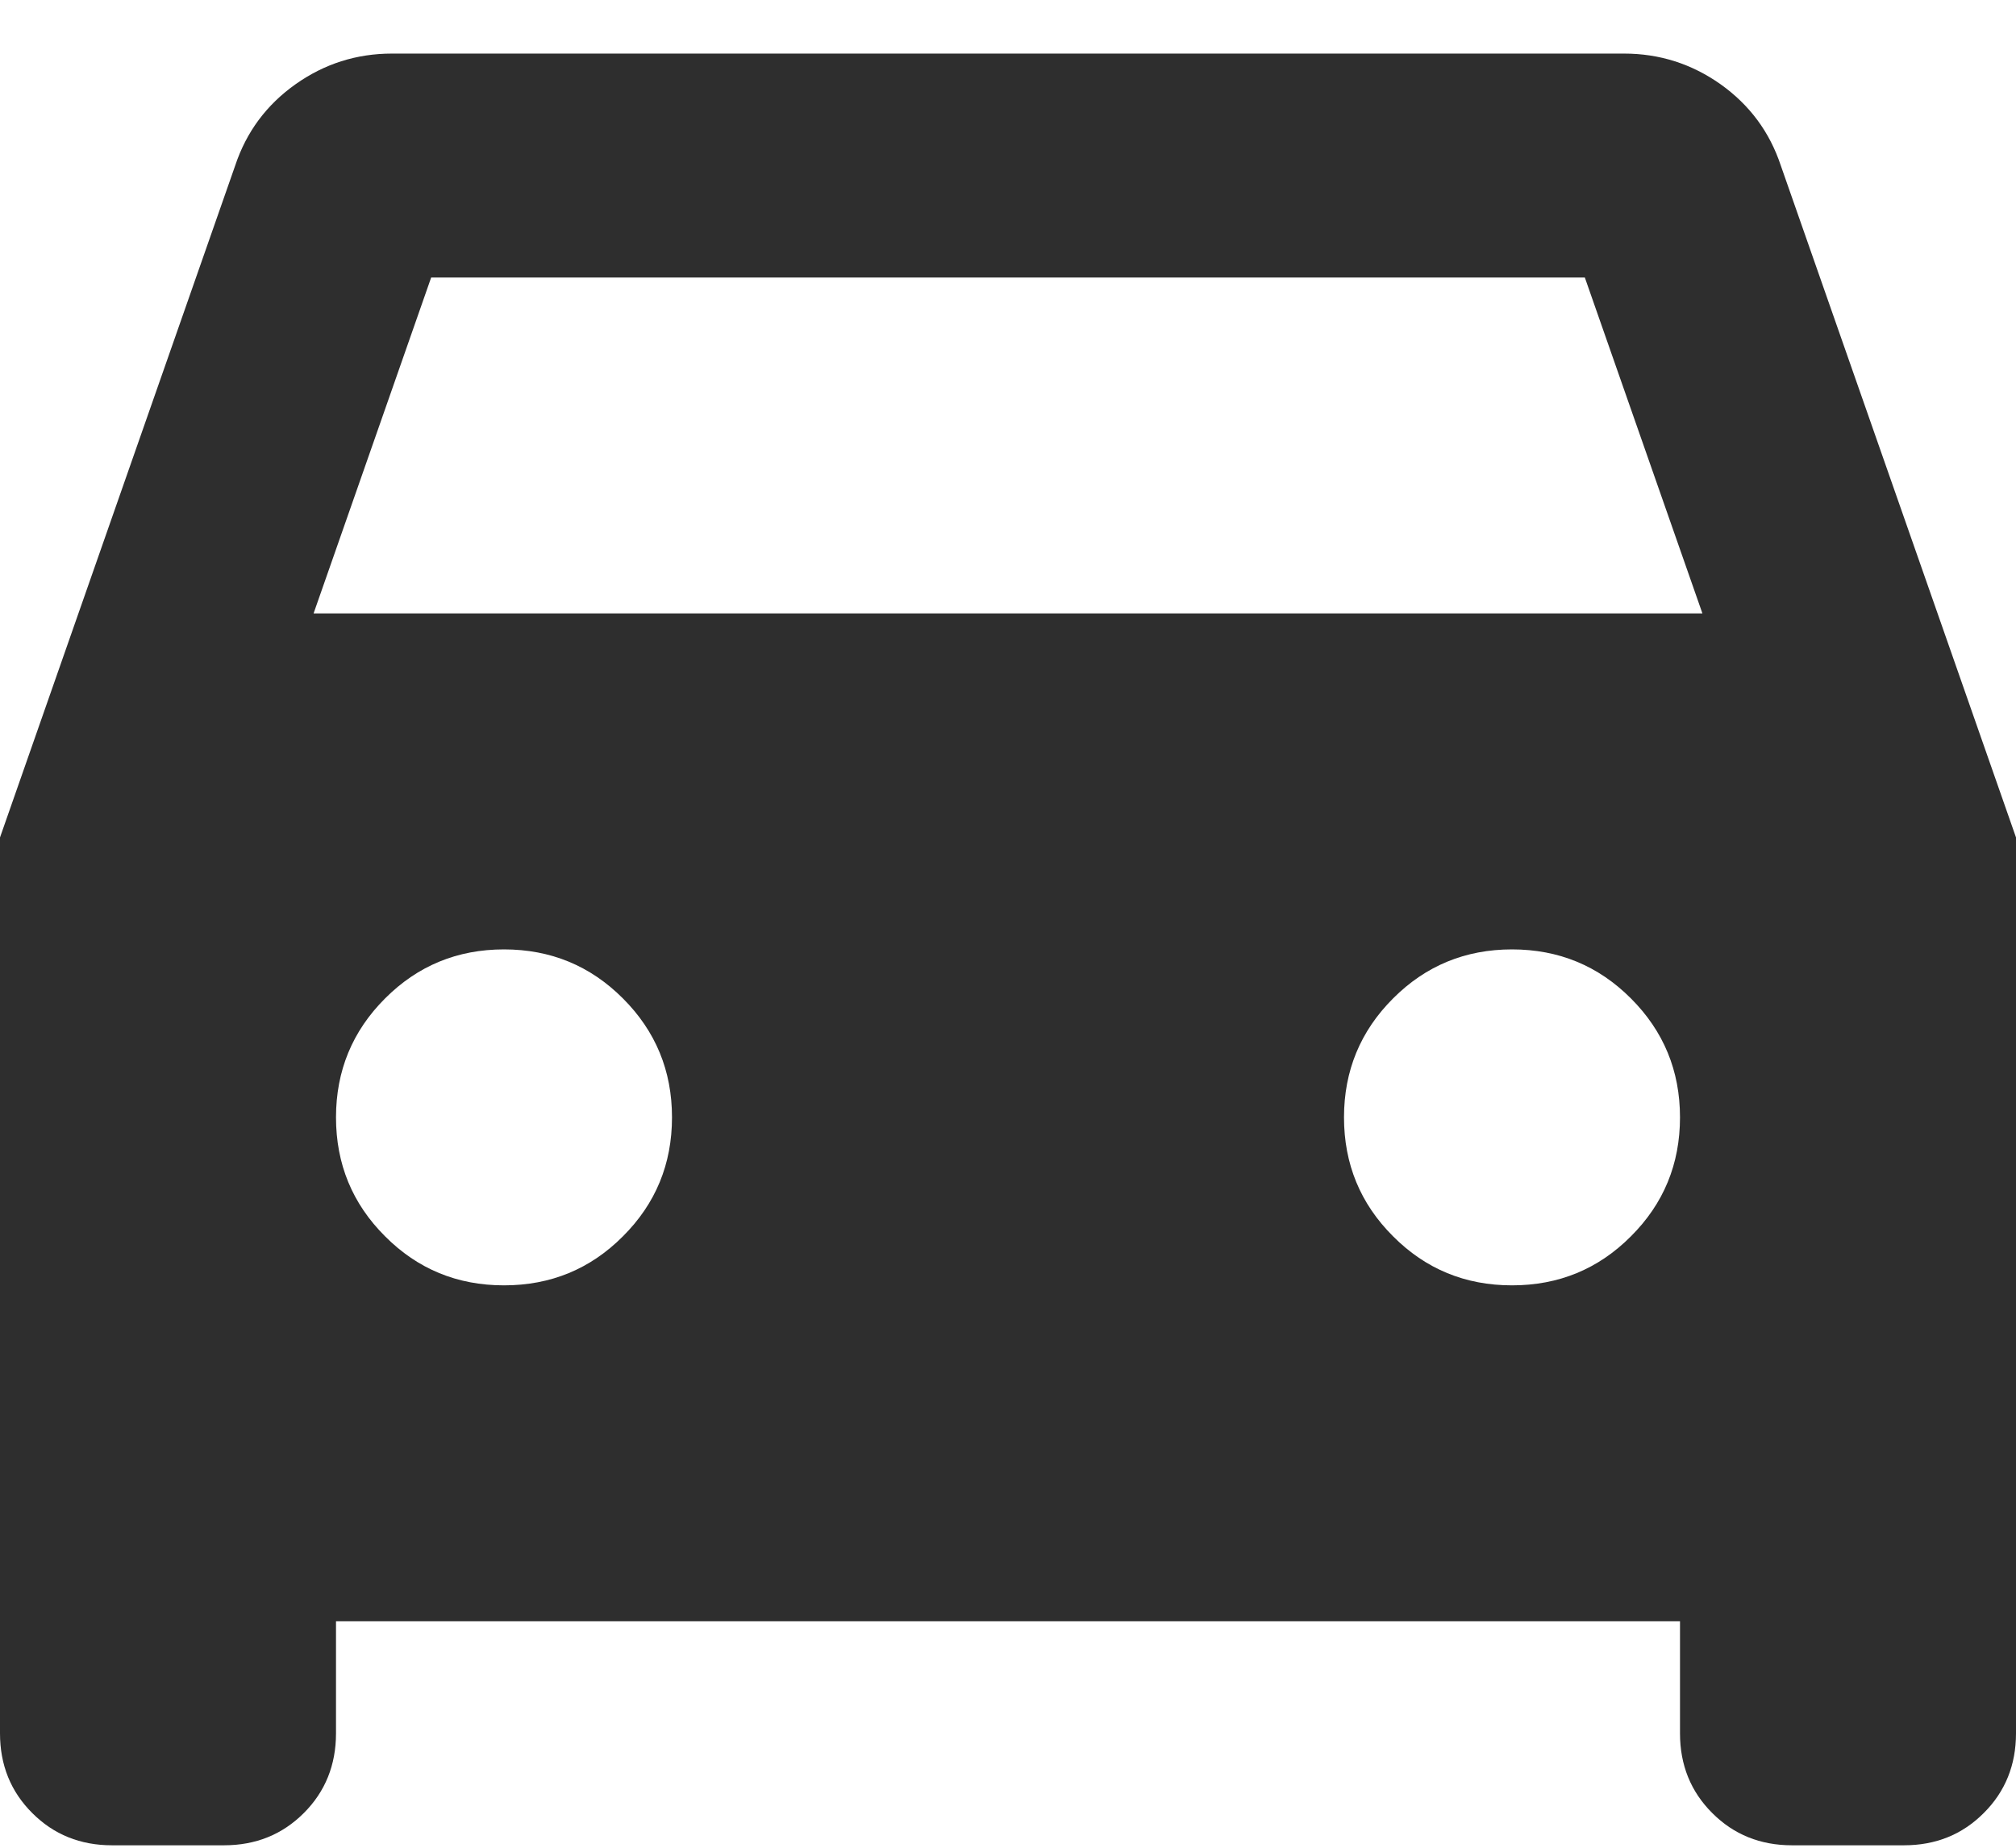<svg width="24" height="22" viewBox="0 0 24 22" fill="none" xmlns="http://www.w3.org/2000/svg">
<path d="M4 19.304V20.638C4 21.015 3.872 21.332 3.617 21.587C3.361 21.843 3.044 21.971 2.667 21.971H1.333C0.956 21.971 0.639 21.843 0.384 21.587C0.128 21.332 0 21.015 0 20.638V9.971L2.8 1.971C2.933 1.571 3.172 1.249 3.517 1.004C3.861 0.76 4.244 0.638 4.667 0.638H19.333C19.756 0.638 20.139 0.76 20.484 1.004C20.828 1.249 21.067 1.571 21.2 1.971L24 9.971V20.638C24 21.015 23.872 21.332 23.616 21.587C23.361 21.843 23.044 21.971 22.667 21.971H21.333C20.956 21.971 20.639 21.843 20.384 21.587C20.128 21.332 20 21.015 20 20.638V19.304H4ZM3.733 7.304H20.267L18.867 3.304H5.133L3.733 7.304ZM6 15.304C6.556 15.304 7.028 15.11 7.416 14.72C7.805 14.332 8 13.86 8 13.304C8 12.749 7.805 12.277 7.416 11.888C7.028 11.499 6.556 11.304 6 11.304C5.444 11.304 4.972 11.499 4.584 11.888C4.195 12.277 4 12.749 4 13.304C4 13.86 4.195 14.332 4.584 14.72C4.972 15.11 5.444 15.304 6 15.304ZM18 15.304C18.556 15.304 19.028 15.11 19.416 14.72C19.805 14.332 20 13.86 20 13.304C20 12.749 19.805 12.277 19.416 11.888C19.028 11.499 18.556 11.304 18 11.304C17.444 11.304 16.972 11.499 16.584 11.888C16.195 12.277 16 12.749 16 13.304C16 13.86 16.195 14.332 16.584 14.72C16.972 15.11 17.444 15.304 18 15.304Z" fill="#2E2E2E"/>
</svg>
